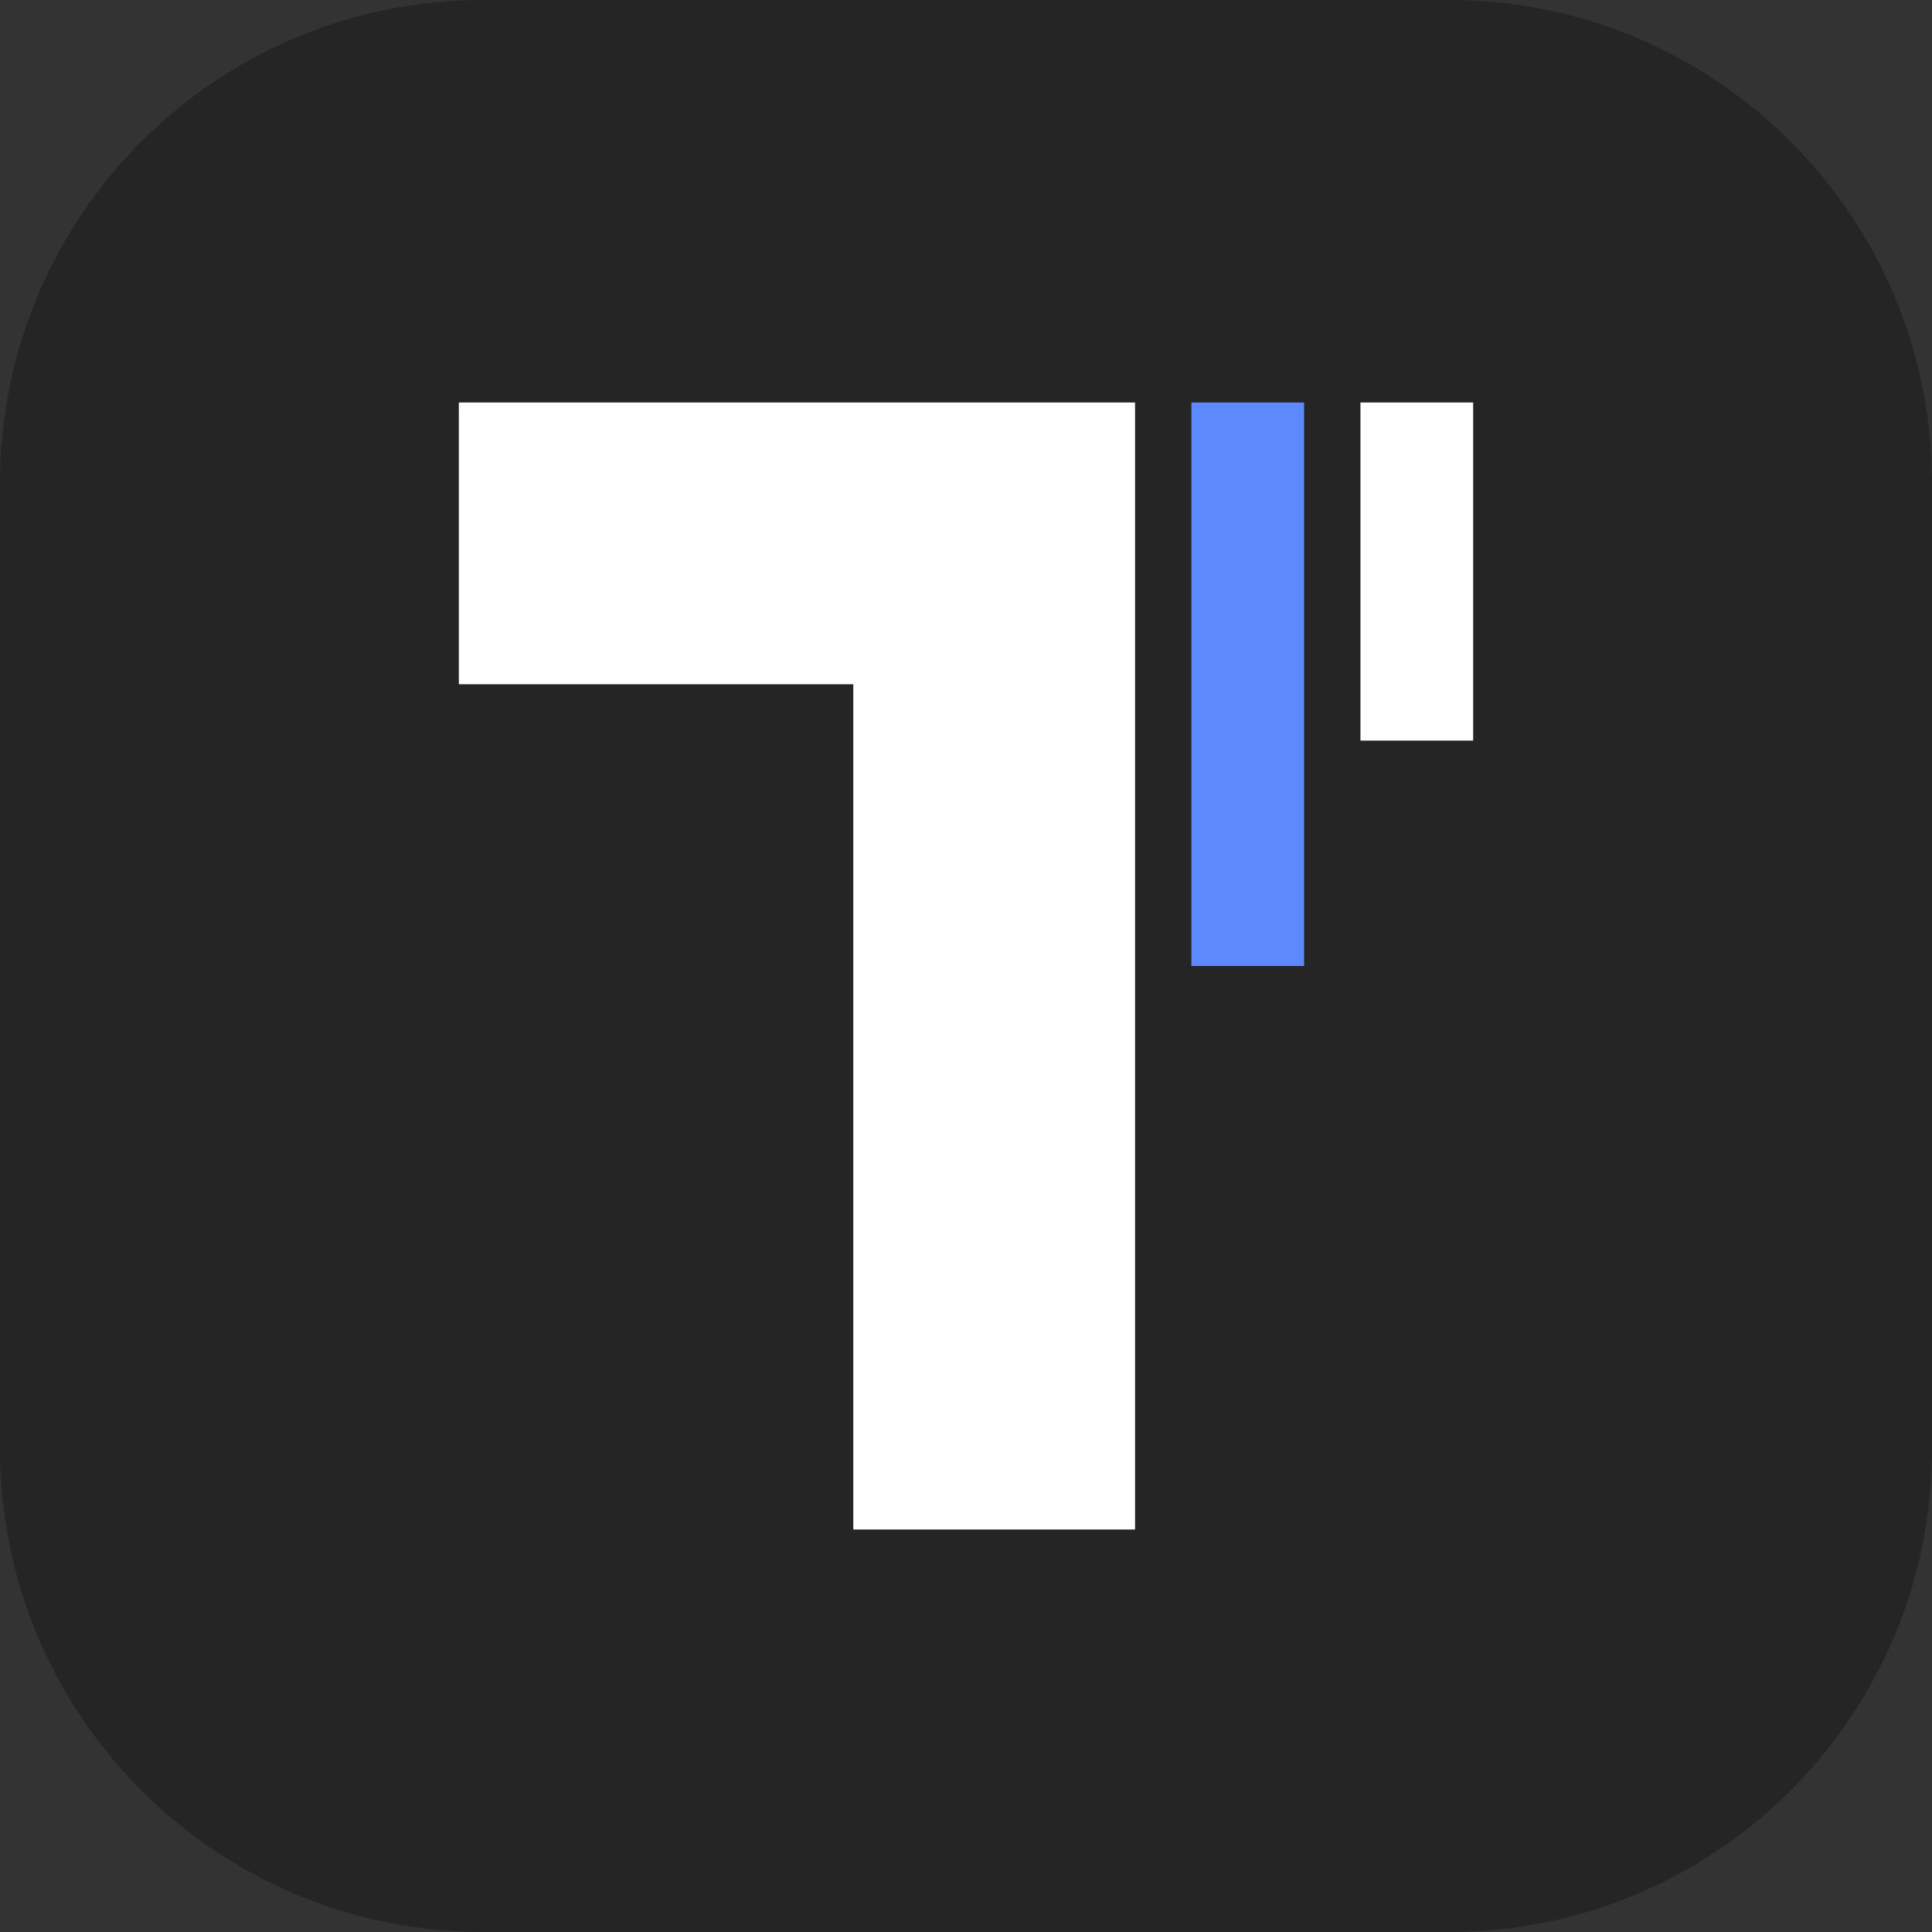 <svg width="48" height="48" viewBox="0 0 48 48" fill="none" xmlns="http://www.w3.org/2000/svg">
<rect x="0" y="0" width="48" height="48" fill="#333333" stroke="none"/>
<path d="M0 12C0 5.373 5.373 0 12 0H36C42.627 0 48 5.373 48 12V36C48 42.627 42.627 48 36 48H12C5.373 48 0 42.627 0 36V12Z" fill="#252525"/>
<path fill-rule="evenodd" clip-rule="evenodd" d="M19.8 10H11.4V17H21.2V38H28.2V18.4V10H19.8Z" fill="white"/>
<path d="M32.4 10H29.6V24H32.4V10Z" fill="#5C89FC"/>
<path d="M36.6 10H33.8V18.4H36.6V10Z" fill="white"/>
</svg>
